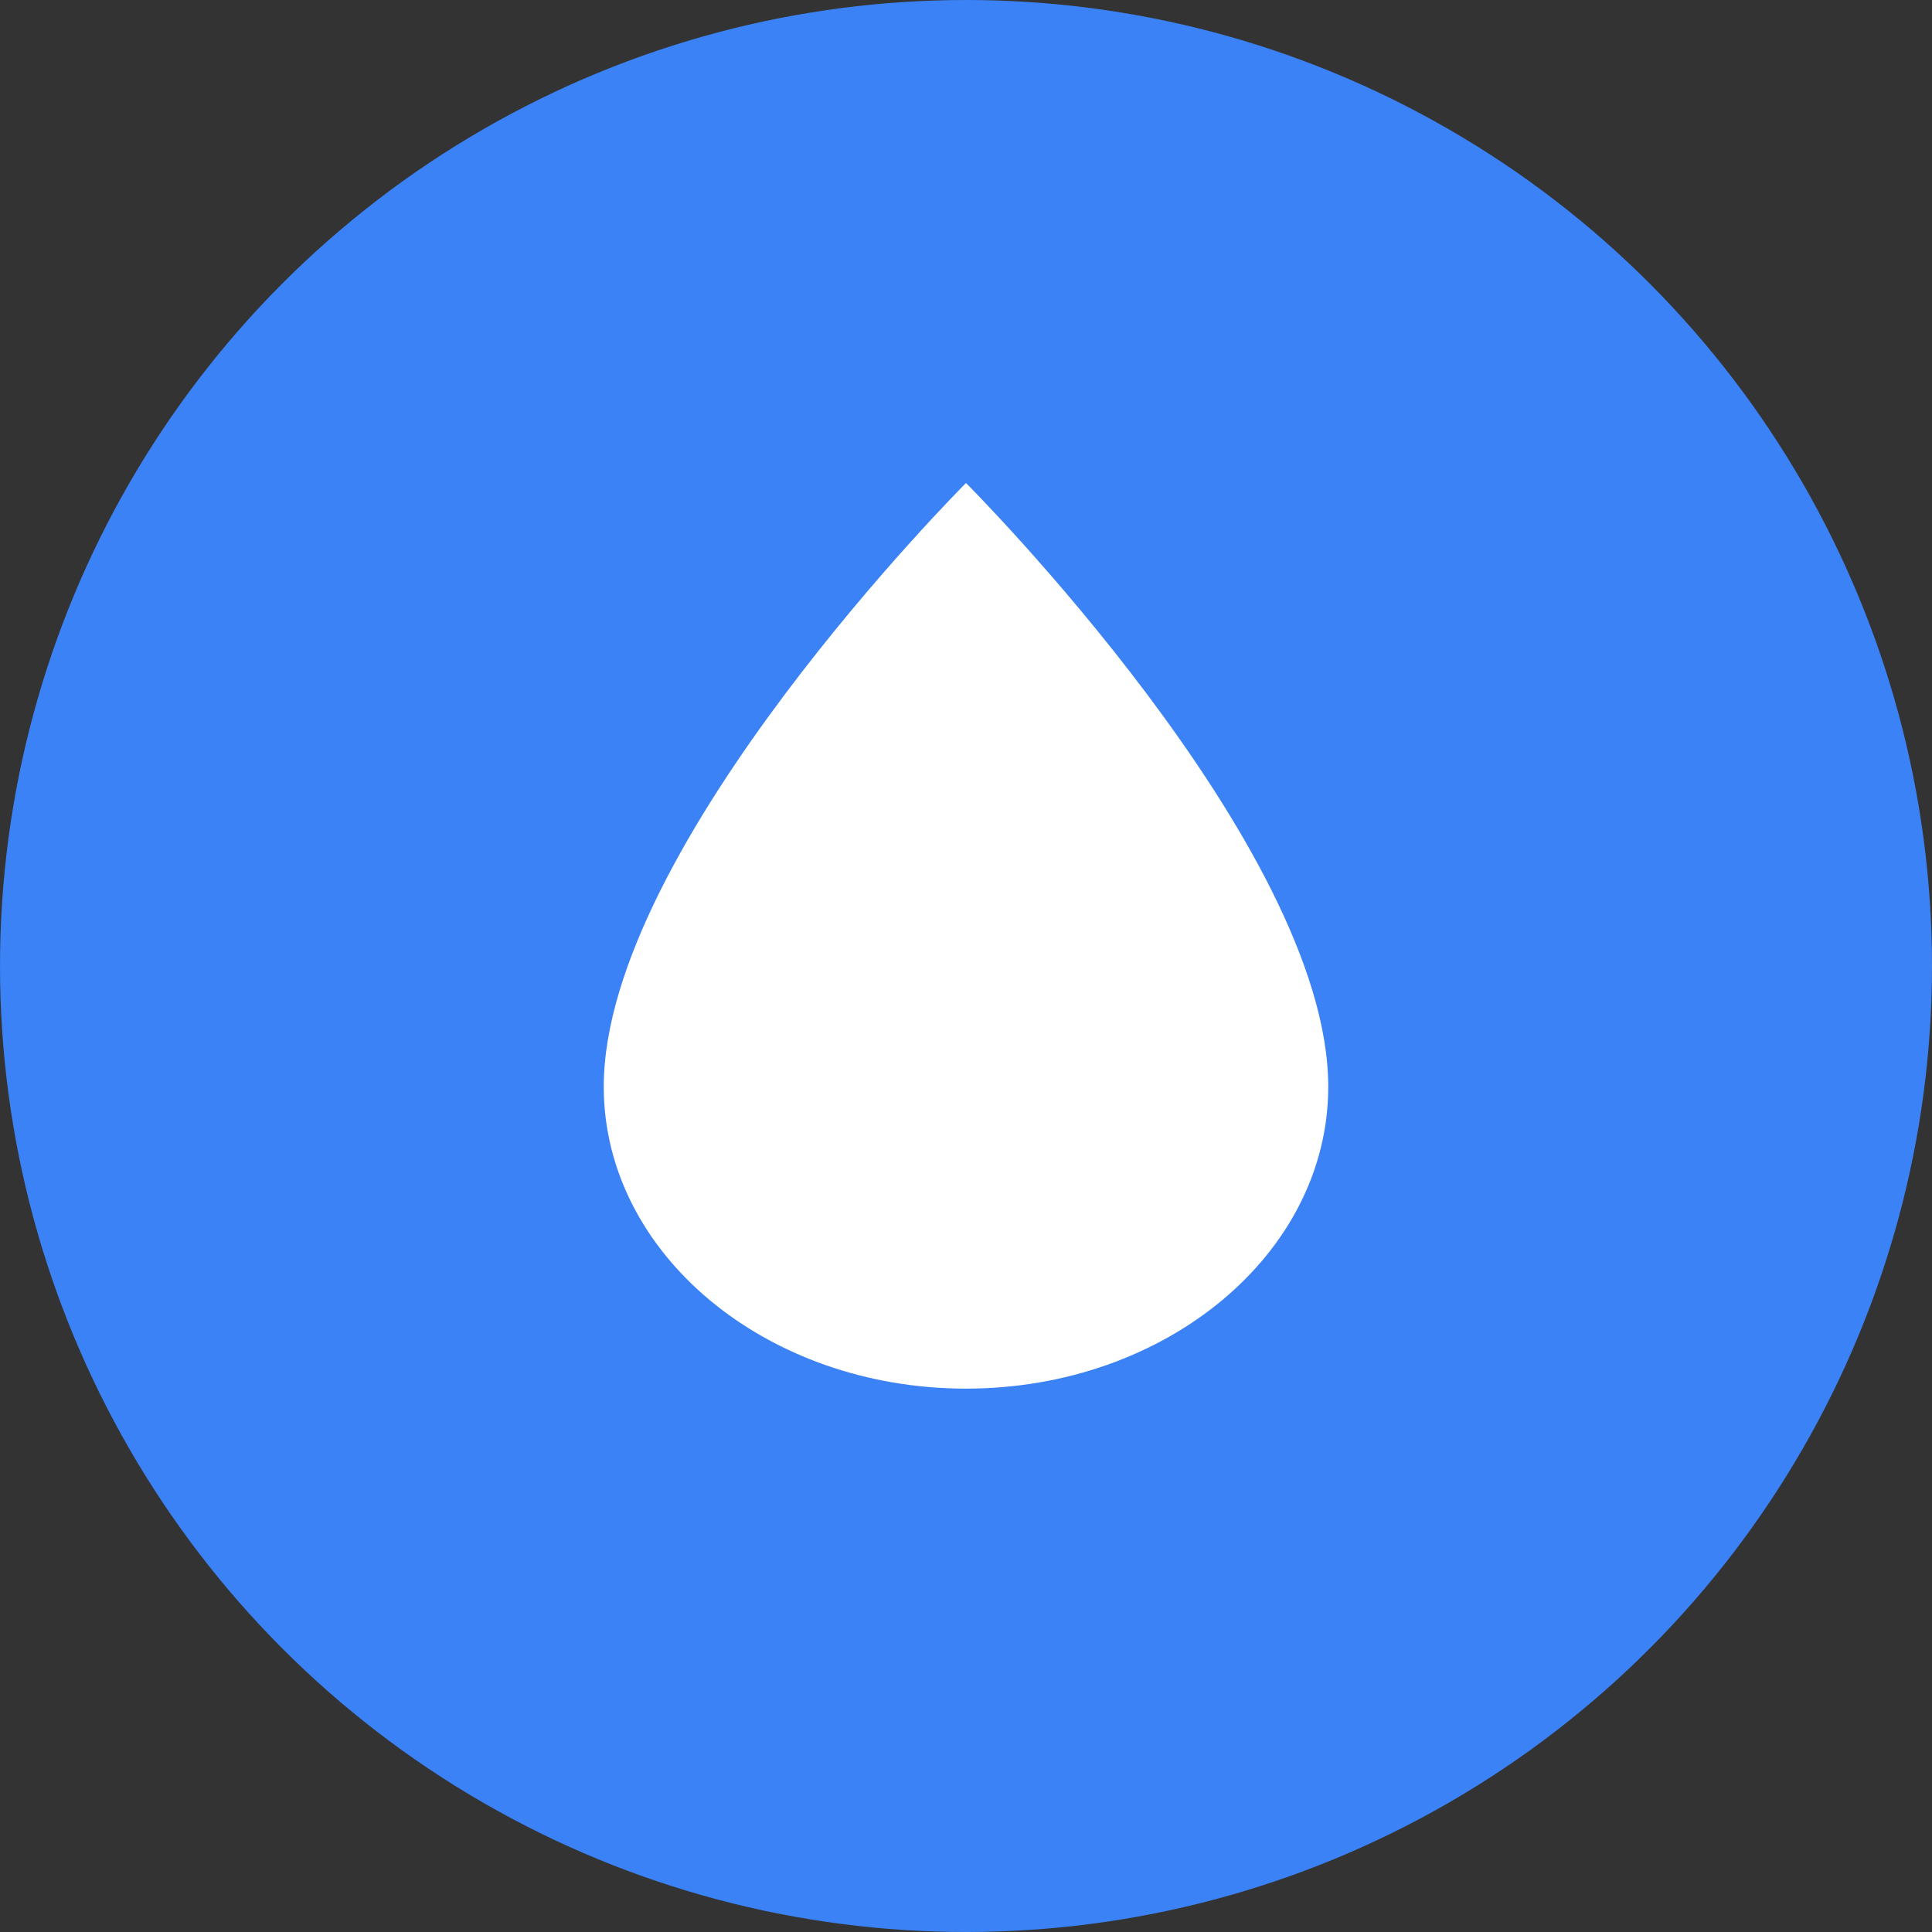 <svg width="32" height="32" viewBox="0 0 32 32" fill="none" xmlns="http://www.w3.org/2000/svg">
  <rect x="0" y="0" width="32" height="32" fill="#333333" stroke="none"/>
  <circle cx="16" cy="16" r="16" fill="#3b82f6"/>
  <path d="M16 8C16 8 10 14 10 18C10 20.761 12.686 23 16 23C19.314 23 22 20.761 22 18C22 14 16 8 16 8Z" fill="white"/>
</svg>
